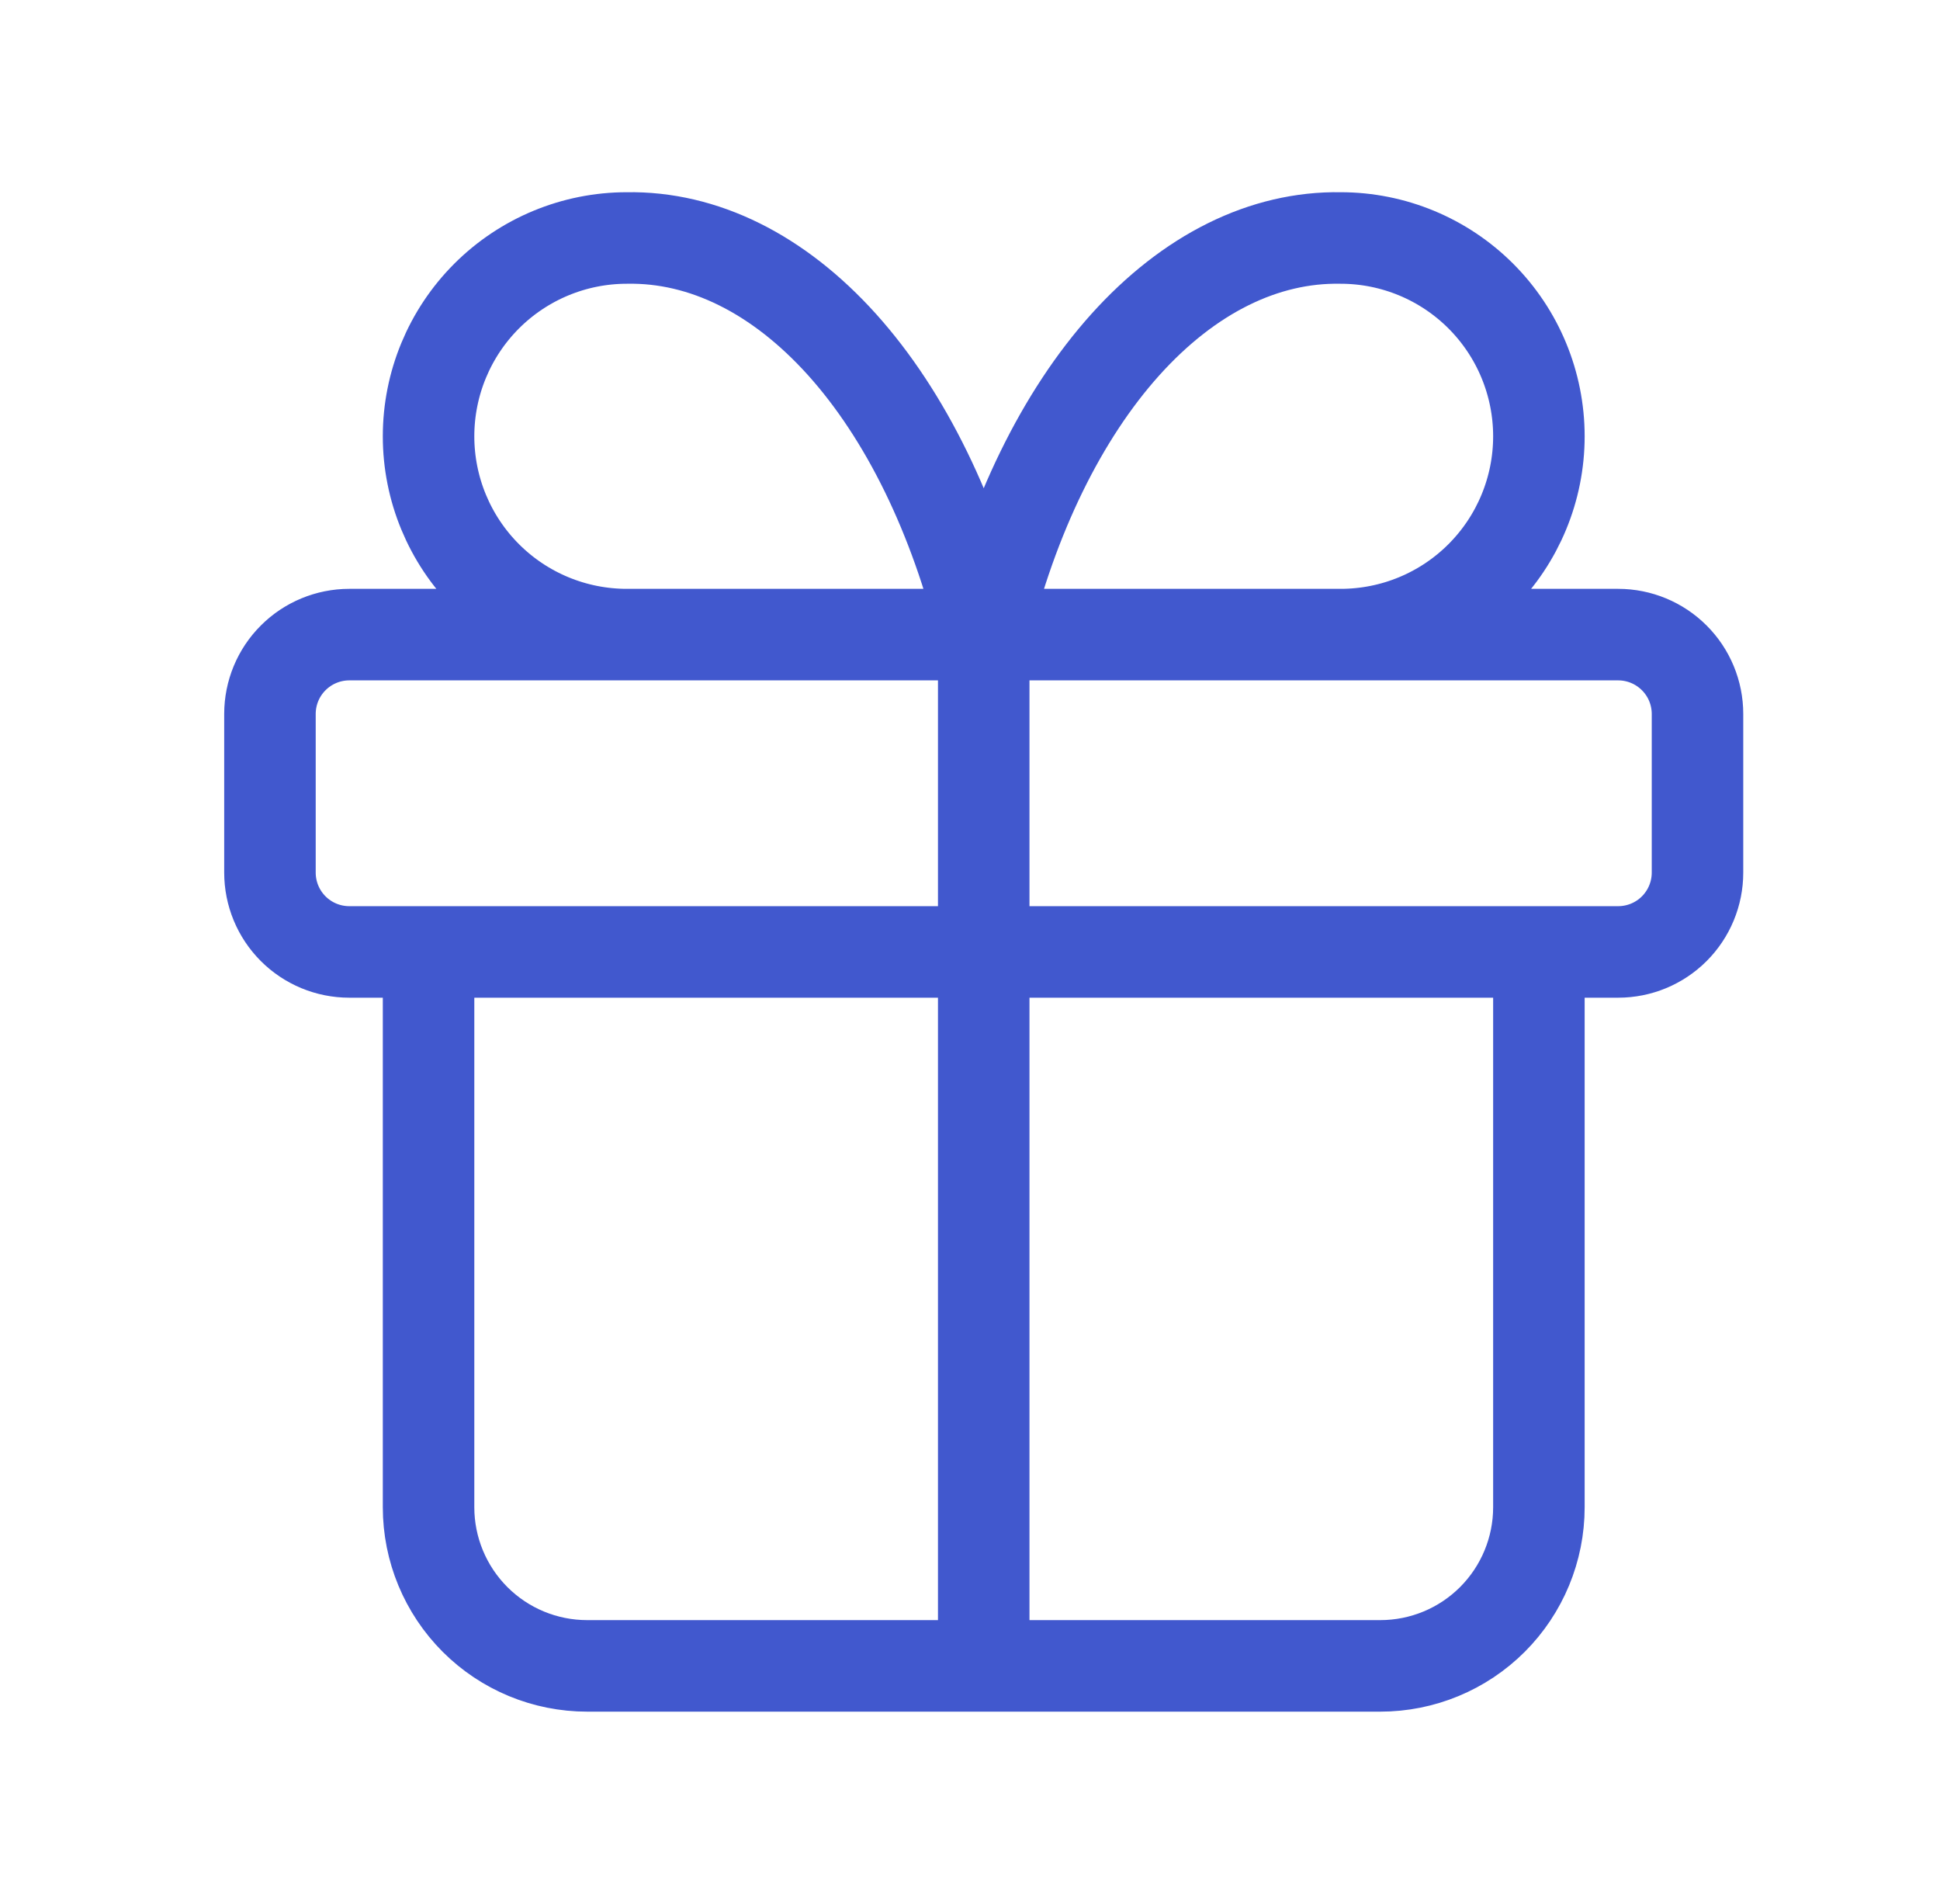 <?xml version="1.0" encoding="UTF-8"?> <svg xmlns="http://www.w3.org/2000/svg" width="53" height="52" viewBox="0 0 53 52" fill="none"><path d="M26.875 17.333V45.5M26.875 17.333C26.091 14.104 24.742 11.343 23.003 9.41C21.263 7.478 19.215 6.464 17.125 6.5C15.688 6.5 14.311 7.071 13.295 8.086C12.279 9.102 11.708 10.48 11.708 11.917C11.708 13.353 12.279 14.731 13.295 15.747C14.311 16.763 15.688 17.333 17.125 17.333M26.875 17.333C27.659 14.104 29.008 11.343 30.747 9.41C32.487 7.478 34.535 6.464 36.625 6.5C38.062 6.5 39.439 7.071 40.455 8.086C41.471 9.102 42.042 10.48 42.042 11.917C42.042 13.353 41.471 14.731 40.455 15.747C39.439 16.763 38.062 17.333 36.625 17.333M42.042 26V41.167C42.042 42.316 41.585 43.418 40.773 44.231C39.96 45.044 38.858 45.5 37.708 45.5H16.042C14.892 45.5 13.79 45.044 12.977 44.231C12.165 43.418 11.708 42.316 11.708 41.167V26M7.375 19.5C7.375 18.925 7.603 18.374 8.01 17.968C8.416 17.562 8.967 17.333 9.542 17.333H44.208C44.783 17.333 45.334 17.562 45.74 17.968C46.147 18.374 46.375 18.925 46.375 19.5V23.833C46.375 24.408 46.147 24.959 45.74 25.366C45.334 25.772 44.783 26 44.208 26H9.542C8.967 26 8.416 25.772 8.01 25.366C7.603 24.959 7.375 24.408 7.375 23.833V19.5Z" stroke="#4158CE" stroke-width="2.5" stroke-linecap="round" stroke-linejoin="round"></path></svg> 